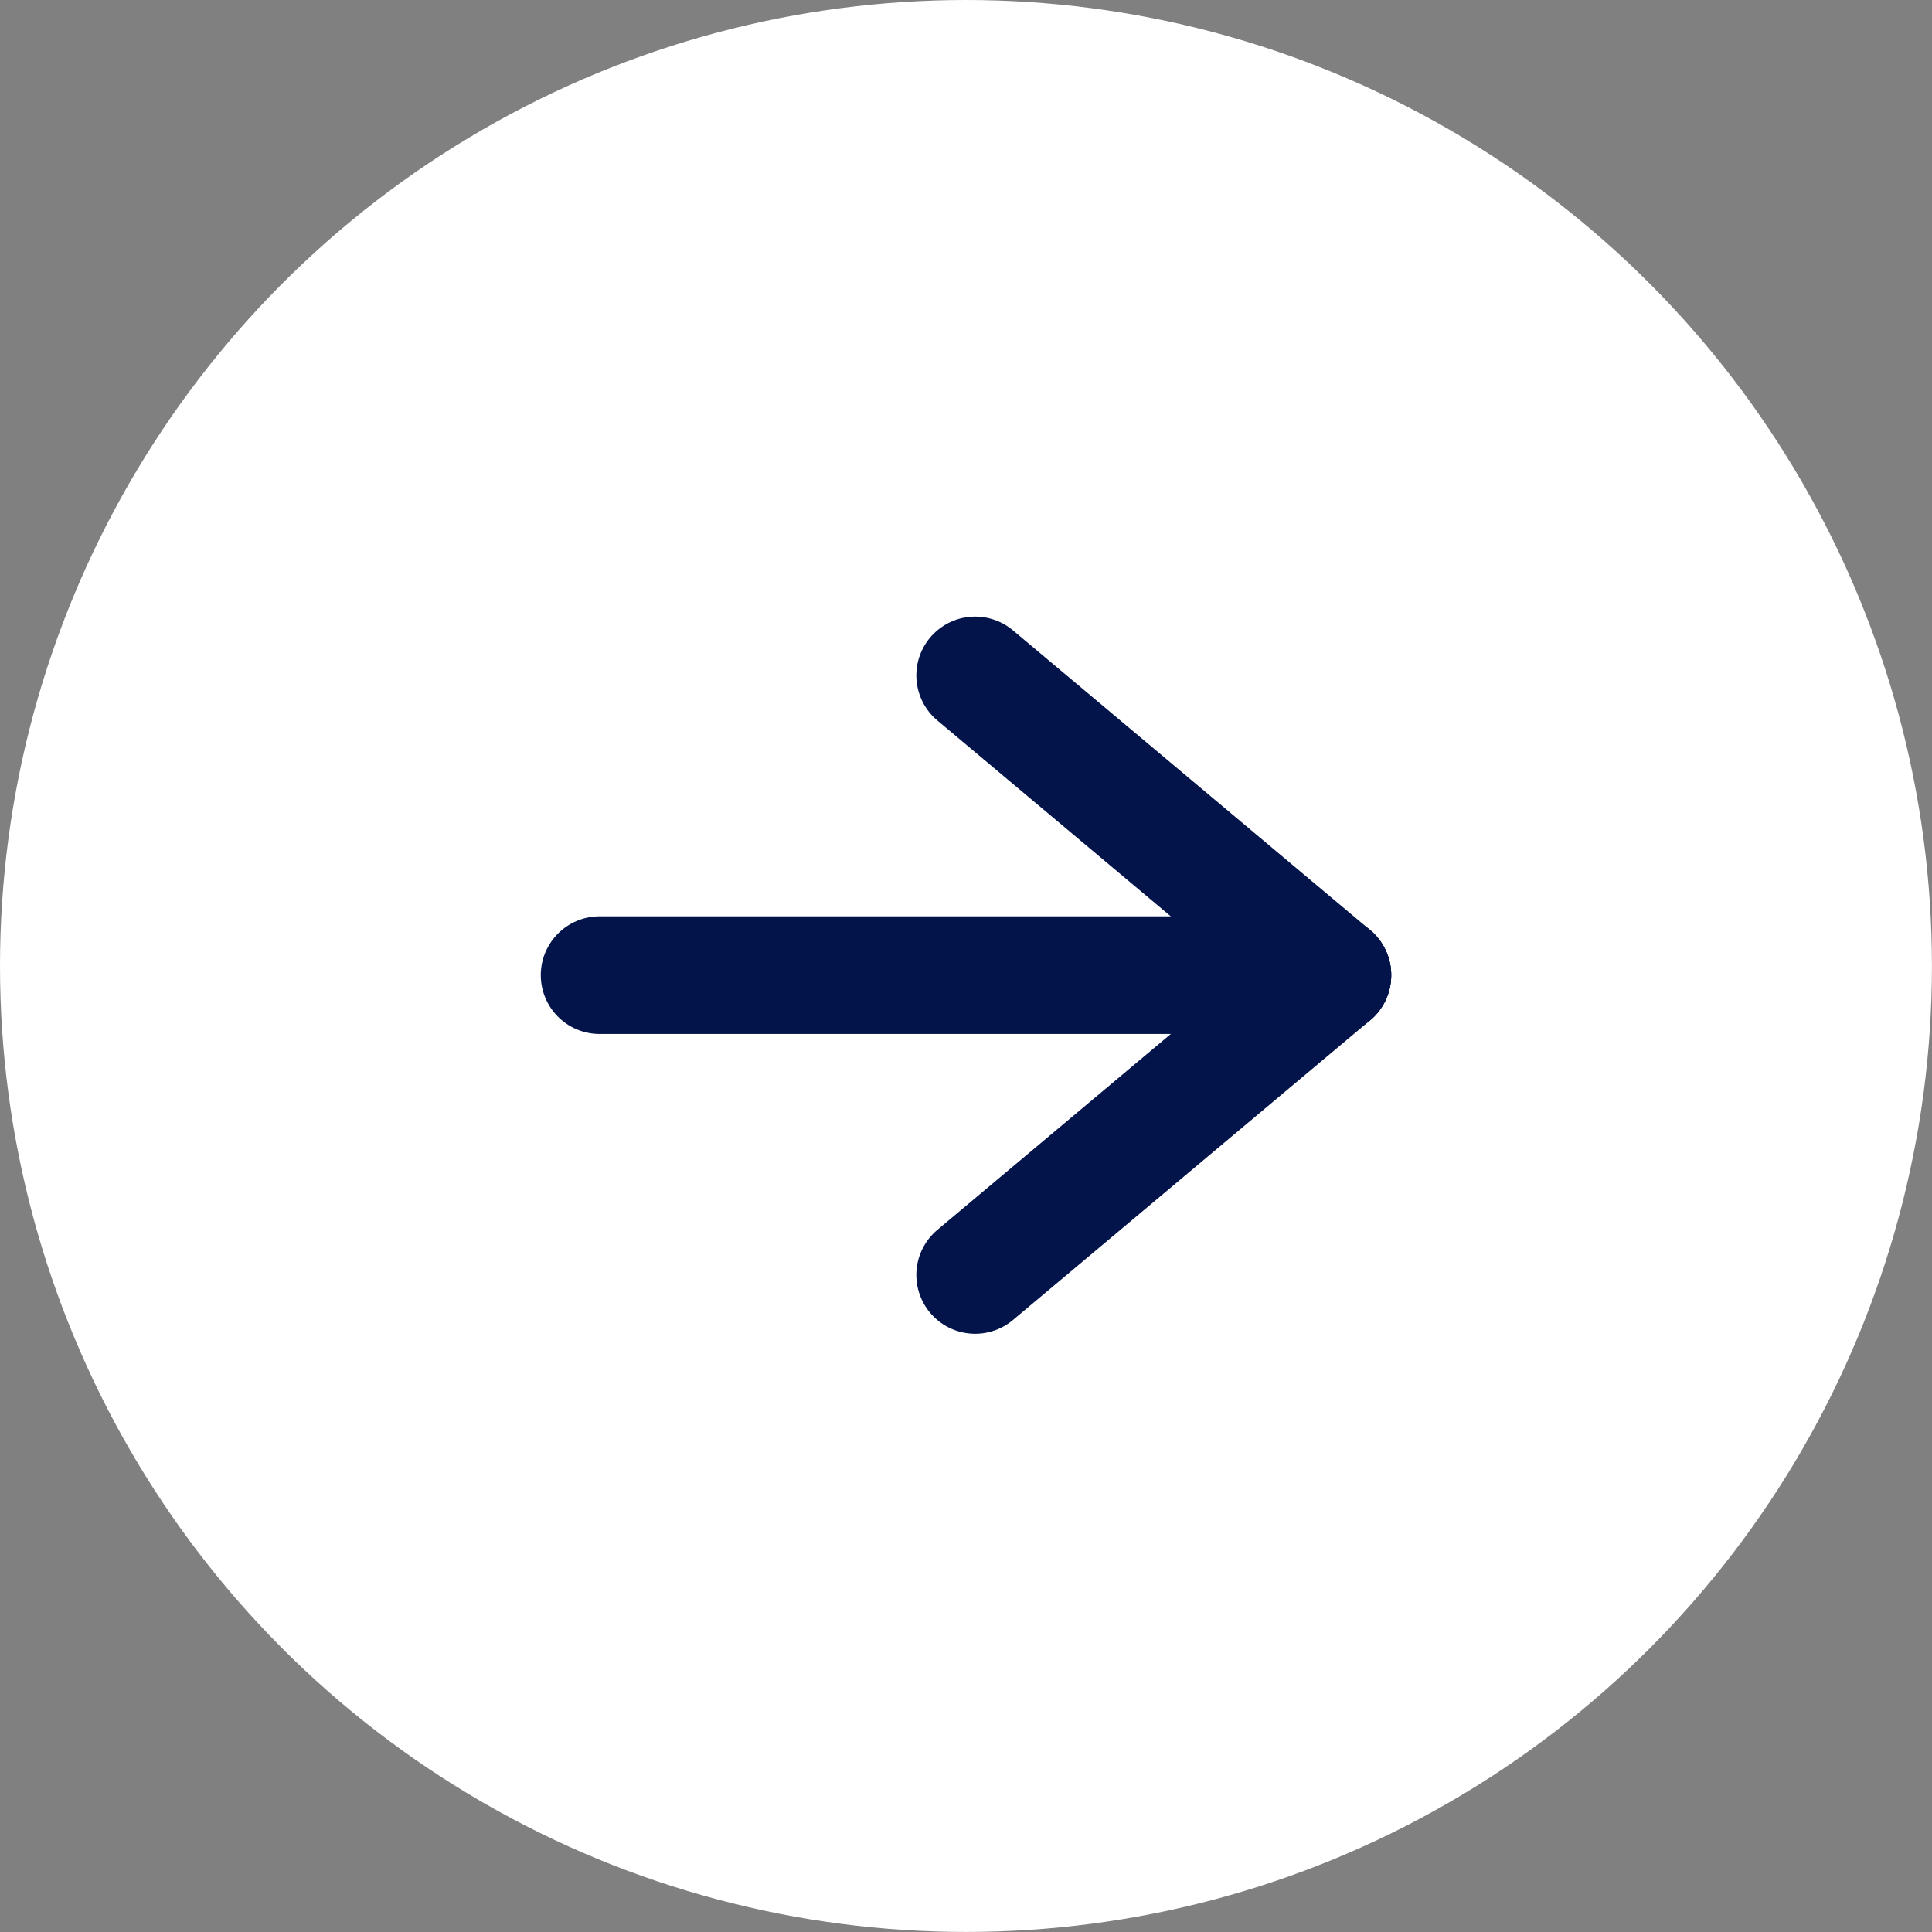 <svg xmlns="http://www.w3.org/2000/svg" width="32.847" height="32.847" viewBox="0 0 32.847 32.847">
  <rect x="0" y="0" width="32.847" height="32.847" fill="#808080" stroke="none"/>
  <g id="btn_arrow01" transform="translate(-4083.962 -3720.653)">
    <circle id="楕円形_6" data-name="楕円形 6" cx="16.423" cy="16.423" r="16.423" transform="translate(4083.962 3720.653)" fill="#fff"/>
    <line id="線_31" data-name="線 31" x2="12.459" transform="translate(4094.156 3737.232)" fill="none" stroke="#03144b" stroke-linecap="round" stroke-width="2"/>
    <line id="線_32" data-name="線 32" x2="7.929" transform="translate(4100.541 3742.329) rotate(-40)" fill="none" stroke="#03144b" stroke-linecap="round" stroke-width="2"/>
    <line id="線_33" data-name="線 33" x2="7.929" transform="translate(4100.541 3732.136) rotate(40)" fill="none" stroke="#03144b" stroke-linecap="round" stroke-width="2"/>
  </g>
</svg>
